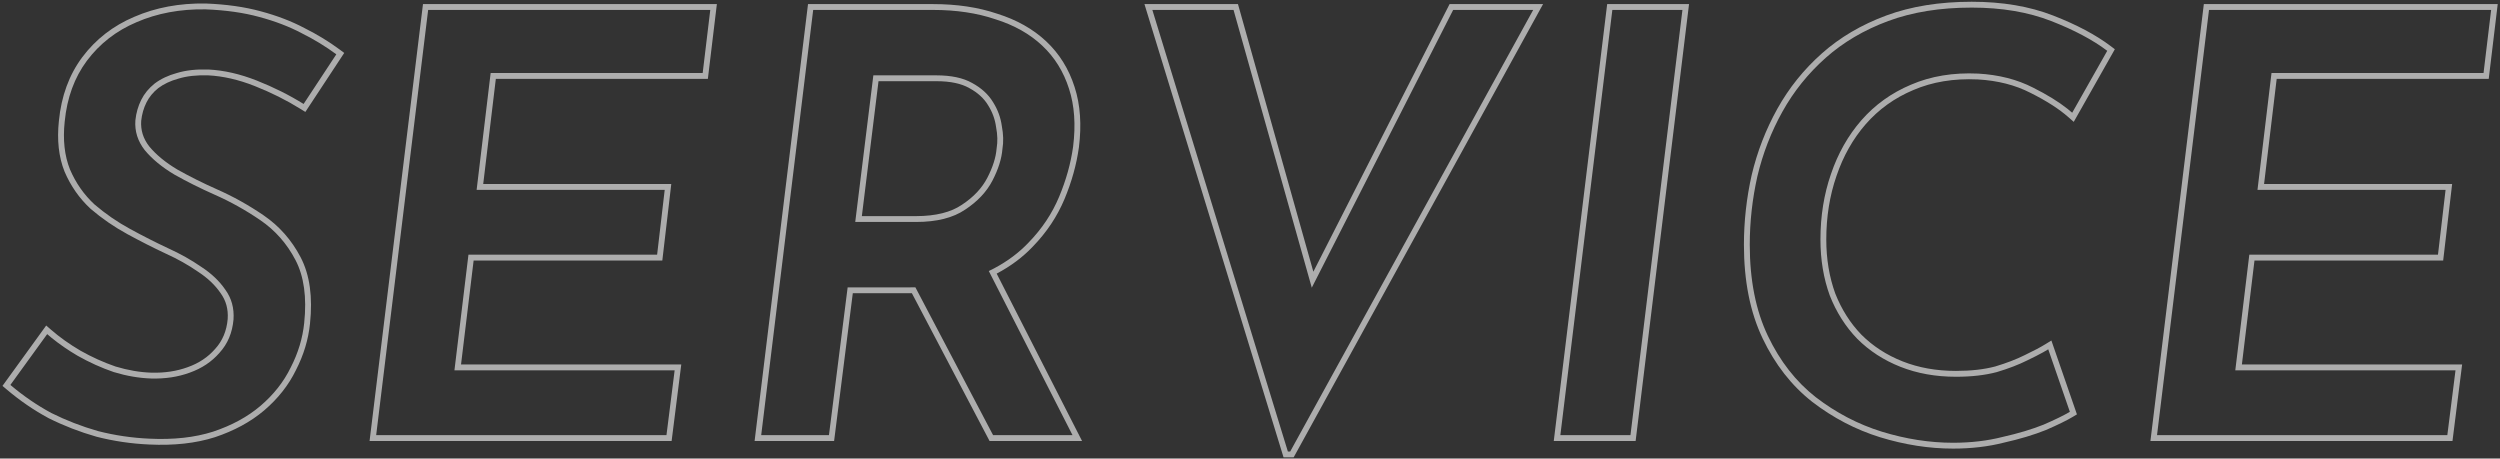 <svg width="856" height="157" viewBox="0 0 856 157" fill="none" xmlns="http://www.w3.org/2000/svg">
<rect x="0" y="0" width="856" height="157" fill="#333333" stroke="none"/>
<path fill-rule="evenodd" clip-rule="evenodd" d="M754.594 1.4H855.219L852.138 27H779.538L775.218 63H839.612L836.544 89.2H771.936L767.621 124.8H843.032L839.728 151H736.305L754.594 1.4ZM765.364 126.8L770.164 87.2H834.764L837.364 65H772.964L777.764 25H850.364L852.964 3.4H756.364L738.564 149H837.964L840.764 126.8H765.364Z" fill="white" fill-opacity="0.6"/>
<path fill-rule="evenodd" clip-rule="evenodd" d="M711.141 141.88L709.749 142.715C707.635 143.983 704.539 145.491 700.515 147.235L700.489 147.246L700.463 147.257C696.349 148.902 691.586 150.329 686.187 151.545C680.812 152.92 674.986 153.6 668.72 153.6C660.506 153.6 652.175 152.299 643.734 149.712L643.725 149.71C635.36 147.104 627.616 143.059 620.501 137.585L620.493 137.58L620.486 137.574C613.417 132.03 607.766 124.775 603.515 115.861C599.224 106.864 597.12 96.155 597.12 83.8C597.12 75.785 598.003 67.838 599.769 59.963L599.771 59.95L599.774 59.938C601.683 51.896 604.615 44.323 608.573 37.226C612.55 30.095 617.626 23.786 623.791 18.305C629.994 12.791 637.348 8.469 645.825 5.325C654.358 2.159 664.134 0.6 675.12 0.6C685.583 0.6 694.904 2.162 703.047 5.337C711.027 8.448 717.604 11.928 722.727 15.805L724.123 16.862L710.048 41.728L708.199 40.101C705.036 37.318 700.729 34.541 695.226 31.789L695.217 31.785L695.208 31.78C690.027 29.126 684.043 27.585 677.217 27.197C668.945 26.811 661.591 28.042 655.112 30.836L655.103 30.84L655.095 30.844C648.704 33.528 643.289 37.416 638.828 42.514C634.479 47.502 631.137 53.403 628.814 60.243L628.81 60.254C626.489 66.959 625.32 74.203 625.32 82C625.32 88.715 626.351 94.873 628.39 100.49C630.564 105.981 633.553 110.675 637.347 114.598C641.273 118.522 645.968 121.571 651.455 123.74C656.927 125.903 663.007 127 669.72 127C674.913 127 679.39 126.481 683.175 125.475C687.08 124.302 690.426 123.011 693.226 121.611L693.241 121.603L693.257 121.596C696.296 120.142 698.625 118.91 700.272 117.897L702.395 116.59L711.141 141.88ZM683.72 127.4C679.72 128.467 675.053 129 669.72 129C662.787 129 656.453 127.867 650.72 125.6C644.987 123.333 640.053 120.133 635.92 116C631.92 111.867 628.787 106.933 626.52 101.2C624.387 95.333 623.32 88.933 623.32 82C623.32 74 624.52 66.533 626.92 59.6C629.32 52.533 632.787 46.4 637.32 41.2C641.987 35.867 647.653 31.8 654.32 29C661.12 26.067 668.787 24.8 677.32 25.2C684.387 25.6 690.653 27.2 696.12 30C700.888 32.384 704.835 34.816 707.959 37.297C708.505 37.73 709.025 38.164 709.52 38.6L721.52 17.4C716.587 13.667 710.187 10.267 702.32 7.2C694.453 4.133 685.387 2.6 675.12 2.6C664.32 2.6 654.787 4.133 646.52 7.2C638.253 10.267 631.12 14.467 625.12 19.8C619.12 25.133 614.187 31.267 610.32 38.2C606.453 45.133 603.587 52.533 601.72 60.4C599.987 68.133 599.12 75.933 599.12 83.8C599.12 95.933 601.187 106.333 605.32 115C609.453 123.667 614.92 130.667 621.72 136C628.653 141.333 636.187 145.267 644.32 147.8C652.587 150.333 660.72 151.6 668.72 151.6C674.853 151.6 680.52 150.933 685.72 149.6C691.053 148.4 695.72 147 699.72 145.4C703.72 143.667 706.72 142.2 708.72 141L701.32 119.6C700.794 119.924 700.207 120.266 699.559 120.626C698.069 121.454 696.257 122.378 694.12 123.4C691.187 124.867 687.72 126.2 683.72 127.4Z" fill="white" fill-opacity="0.6"/>
<path fill-rule="evenodd" clip-rule="evenodd" d="M550.297 1.4H578.327L560.038 151H532.008L550.297 1.4ZM552.067 3.4H576.067L558.267 149H534.267L552.067 3.4Z" fill="white" fill-opacity="0.6"/>
<path fill-rule="evenodd" clip-rule="evenodd" d="M439.486 156.6L391.858 1.4H423.879L449.692 93.038L496.338 1.4H528.348L442.947 156.6H439.486ZM449.154 98.504L422.364 3.4H394.564L440.964 154.6H441.764L524.964 3.4H497.564L449.154 98.504Z" fill="white" fill-opacity="0.6"/>
<path fill-rule="evenodd" clip-rule="evenodd" d="M278.434 3.4H319.434C327.434 3.4 334.568 4.467 340.834 6.6C347.234 8.6 352.568 11.6 356.834 15.6C361.101 19.6 364.168 24.533 366.034 30.4C367.901 36.133 368.368 42.733 367.434 50.2C366.634 55.933 365.034 61.667 362.634 67.4C360.234 73.133 356.768 78.333 352.234 83C348.945 86.489 344.984 89.457 340.352 91.903C339.768 92.211 339.172 92.511 338.567 92.803L367.234 149H340.034L313.426 98.374C312.704 98.391 311.973 98.4 311.234 98.4H290.234L283.834 149H260.634L278.434 3.4ZM291.997 100.4L285.597 151H258.375L276.664 1.4H319.434C327.599 1.4 334.949 2.487 341.455 4.699C348.09 6.775 353.691 9.912 358.202 14.141C362.73 18.386 365.974 23.616 367.939 29.789C369.914 35.86 370.38 42.764 369.419 50.448L369.417 50.462L369.415 50.476C368.59 56.392 366.941 62.292 364.479 68.172C361.98 74.143 358.373 79.549 353.679 84.384C350.219 88.05 346.073 91.146 341.261 93.684L370.5 151H338.826L312.228 100.395C311.899 100.398 311.567 100.4 311.234 100.4H291.997ZM329.325 70.136L329.337 70.128C333.366 67.484 336.241 64.394 338.058 60.881C339.971 57.183 341.001 53.842 341.241 50.84L341.248 50.755L341.262 50.671C341.617 48.54 341.566 46.181 341.07 43.574L341.06 43.522L341.053 43.47C340.692 40.824 339.792 38.362 338.343 36.068L338.331 36.049L338.319 36.029C336.933 33.718 334.821 31.751 331.882 30.159L331.866 30.15L331.85 30.141C329.187 28.636 325.498 27.8 320.634 27.8H300.803L295.097 74H313.634C320.461 74 325.622 72.644 329.313 70.144L329.325 70.136ZM292.834 76L299.034 25.8H320.634C325.701 25.8 329.768 26.667 332.834 28.4C336.034 30.133 338.434 32.333 340.034 35C341.634 37.533 342.634 40.267 343.034 43.2C343.568 46 343.634 48.6 343.234 51C342.968 54.333 341.834 57.933 339.834 61.8C337.834 65.667 334.701 69 330.434 71.8C326.301 74.6 320.701 76 313.634 76H292.834Z" fill="white" fill-opacity="0.6"/>
<path fill-rule="evenodd" clip-rule="evenodd" d="M144.828 1.4H245.454L242.372 27H169.773L165.453 63H229.846L226.778 89.2H162.171L157.856 124.8H233.267L229.962 151H126.539L144.828 1.4ZM155.598 126.8L160.398 87.2H224.998L227.598 65H163.198L167.998 25H240.598L243.198 3.4H146.598L128.798 149H228.198L230.998 126.8H155.598Z" fill="white" fill-opacity="0.6"/>
<path fill-rule="evenodd" clip-rule="evenodd" d="M104.553 38.327L102.899 37.299C98.073 34.299 92.848 31.685 87.219 29.46C81.665 27.264 76.352 26.055 71.272 25.798C67.305 25.672 63.939 26.061 61.137 26.913L61.109 26.922L61.081 26.93C58.369 27.669 56.08 28.761 54.18 30.181C52.401 31.61 51.067 33.247 50.144 35.094C49.196 36.99 48.593 39.078 48.347 41.376C48.127 44.572 49.024 47.468 51.114 50.147C53.464 52.986 56.66 55.634 60.756 58.068C64.957 60.431 69.426 62.665 74.164 64.771C79.746 67.222 85.119 70.216 90.284 73.749C95.629 77.406 99.846 82.191 102.926 88.072C106.102 94.135 107.102 101.768 106.144 110.808C105.584 116.262 103.977 121.561 101.344 126.695C98.813 131.888 95.171 136.497 90.453 140.522L90.449 140.525C85.824 144.449 80.189 147.497 73.587 149.697L73.575 149.701L73.563 149.705C67.019 151.794 59.507 152.606 51.062 152.198C44.928 151.925 38.926 151.039 33.059 149.538L33.032 149.531L33.005 149.523C27.29 147.89 21.841 145.779 16.66 143.189L16.632 143.175L16.604 143.159C11.545 140.425 6.763 137.146 2.261 133.325L0.849 132.127L15.817 111.456L17.467 112.891C20.428 115.466 23.788 117.859 27.553 120.067C31.433 122.265 35.439 124.074 39.57 125.497C43.806 126.777 47.886 127.474 51.813 127.601C56.391 127.728 60.533 127.091 64.266 125.722L64.276 125.719L64.286 125.715C68.121 124.354 71.223 122.274 73.645 119.488L73.661 119.469L73.678 119.451C76.149 116.744 77.593 113.376 77.961 109.244C78.193 105.819 77.371 102.898 75.537 100.376L75.519 100.352L75.502 100.327C73.673 97.644 71.143 95.22 67.86 93.074L67.838 93.059L67.816 93.044C64.456 90.718 60.763 88.643 56.731 86.823L56.719 86.817L56.706 86.811C52.4 84.793 48.03 82.574 43.597 80.156C39.077 77.69 34.895 74.811 31.053 71.519L31.024 71.494L30.996 71.468C27.183 67.937 24.223 63.703 22.116 58.788L22.107 58.765L22.098 58.743C20.084 53.708 19.474 47.903 20.165 41.396C20.996 32.958 23.638 25.669 28.15 19.606L28.155 19.6C32.771 13.445 38.721 8.829 45.967 5.762C53.323 2.571 61.474 1.063 70.385 1.2L70.409 1.201L70.431 1.201C77.479 1.473 83.767 2.355 89.279 3.87C94.856 5.366 99.858 7.28 104.271 9.622C108.626 11.801 112.652 14.258 116.345 16.993L117.866 18.12L104.553 38.327ZM46.755 7.6C39.821 10.533 34.155 14.933 29.755 20.8C25.488 26.533 22.955 33.467 22.155 41.6C21.488 47.867 22.088 53.333 23.955 58C25.955 62.667 28.755 66.667 32.355 70C36.088 73.2 40.155 76 44.555 78.4C48.955 80.8 53.288 83 57.555 85C61.688 86.867 65.488 89 68.955 91.4C72.421 93.667 75.155 96.267 77.155 99.2C79.288 102.133 80.221 105.533 79.955 109.4C79.555 113.933 77.955 117.733 75.155 120.8C72.488 123.867 69.088 126.133 64.955 127.6C60.955 129.067 56.555 129.733 51.755 129.6C47.621 129.467 43.355 128.733 38.955 127.4C34.688 125.933 30.555 124.067 26.555 121.8C23.32 119.904 20.364 117.867 17.689 115.691C17.167 115.266 16.656 114.836 16.155 114.4L3.555 131.8C7.955 135.533 12.621 138.733 17.555 141.4C22.621 143.933 27.955 146 33.555 147.6C39.288 149.067 45.155 149.933 51.155 150.2C59.421 150.6 66.688 149.8 72.955 147.8C79.355 145.667 84.755 142.733 89.155 139C93.688 135.133 97.155 130.733 99.555 125.8C102.088 120.867 103.621 115.8 104.155 110.6C105.088 101.8 104.088 94.6 101.155 89C98.221 83.4 94.221 78.867 89.155 75.4C84.088 71.933 78.821 69 73.355 66.6C68.555 64.467 64.021 62.2 59.755 59.8C55.488 57.267 52.088 54.467 49.555 51.4C47.155 48.333 46.088 44.933 46.355 41.2C46.621 38.667 47.288 36.333 48.355 34.2C49.421 32.067 50.955 30.2 52.955 28.6C55.088 27 57.621 25.8 60.555 25C63.621 24.067 67.221 23.667 71.355 23.8C76.688 24.067 82.221 25.333 87.955 27.6C93.688 29.867 99.021 32.533 103.955 35.6L115.155 18.6C111.555 15.933 107.621 13.533 103.355 11.4C99.088 9.133 94.221 7.267 88.755 5.8C83.421 4.333 77.288 3.467 70.355 3.2C61.688 3.067 53.821 4.533 46.755 7.6Z" fill="white" fill-opacity="0.6"/>
</svg>
